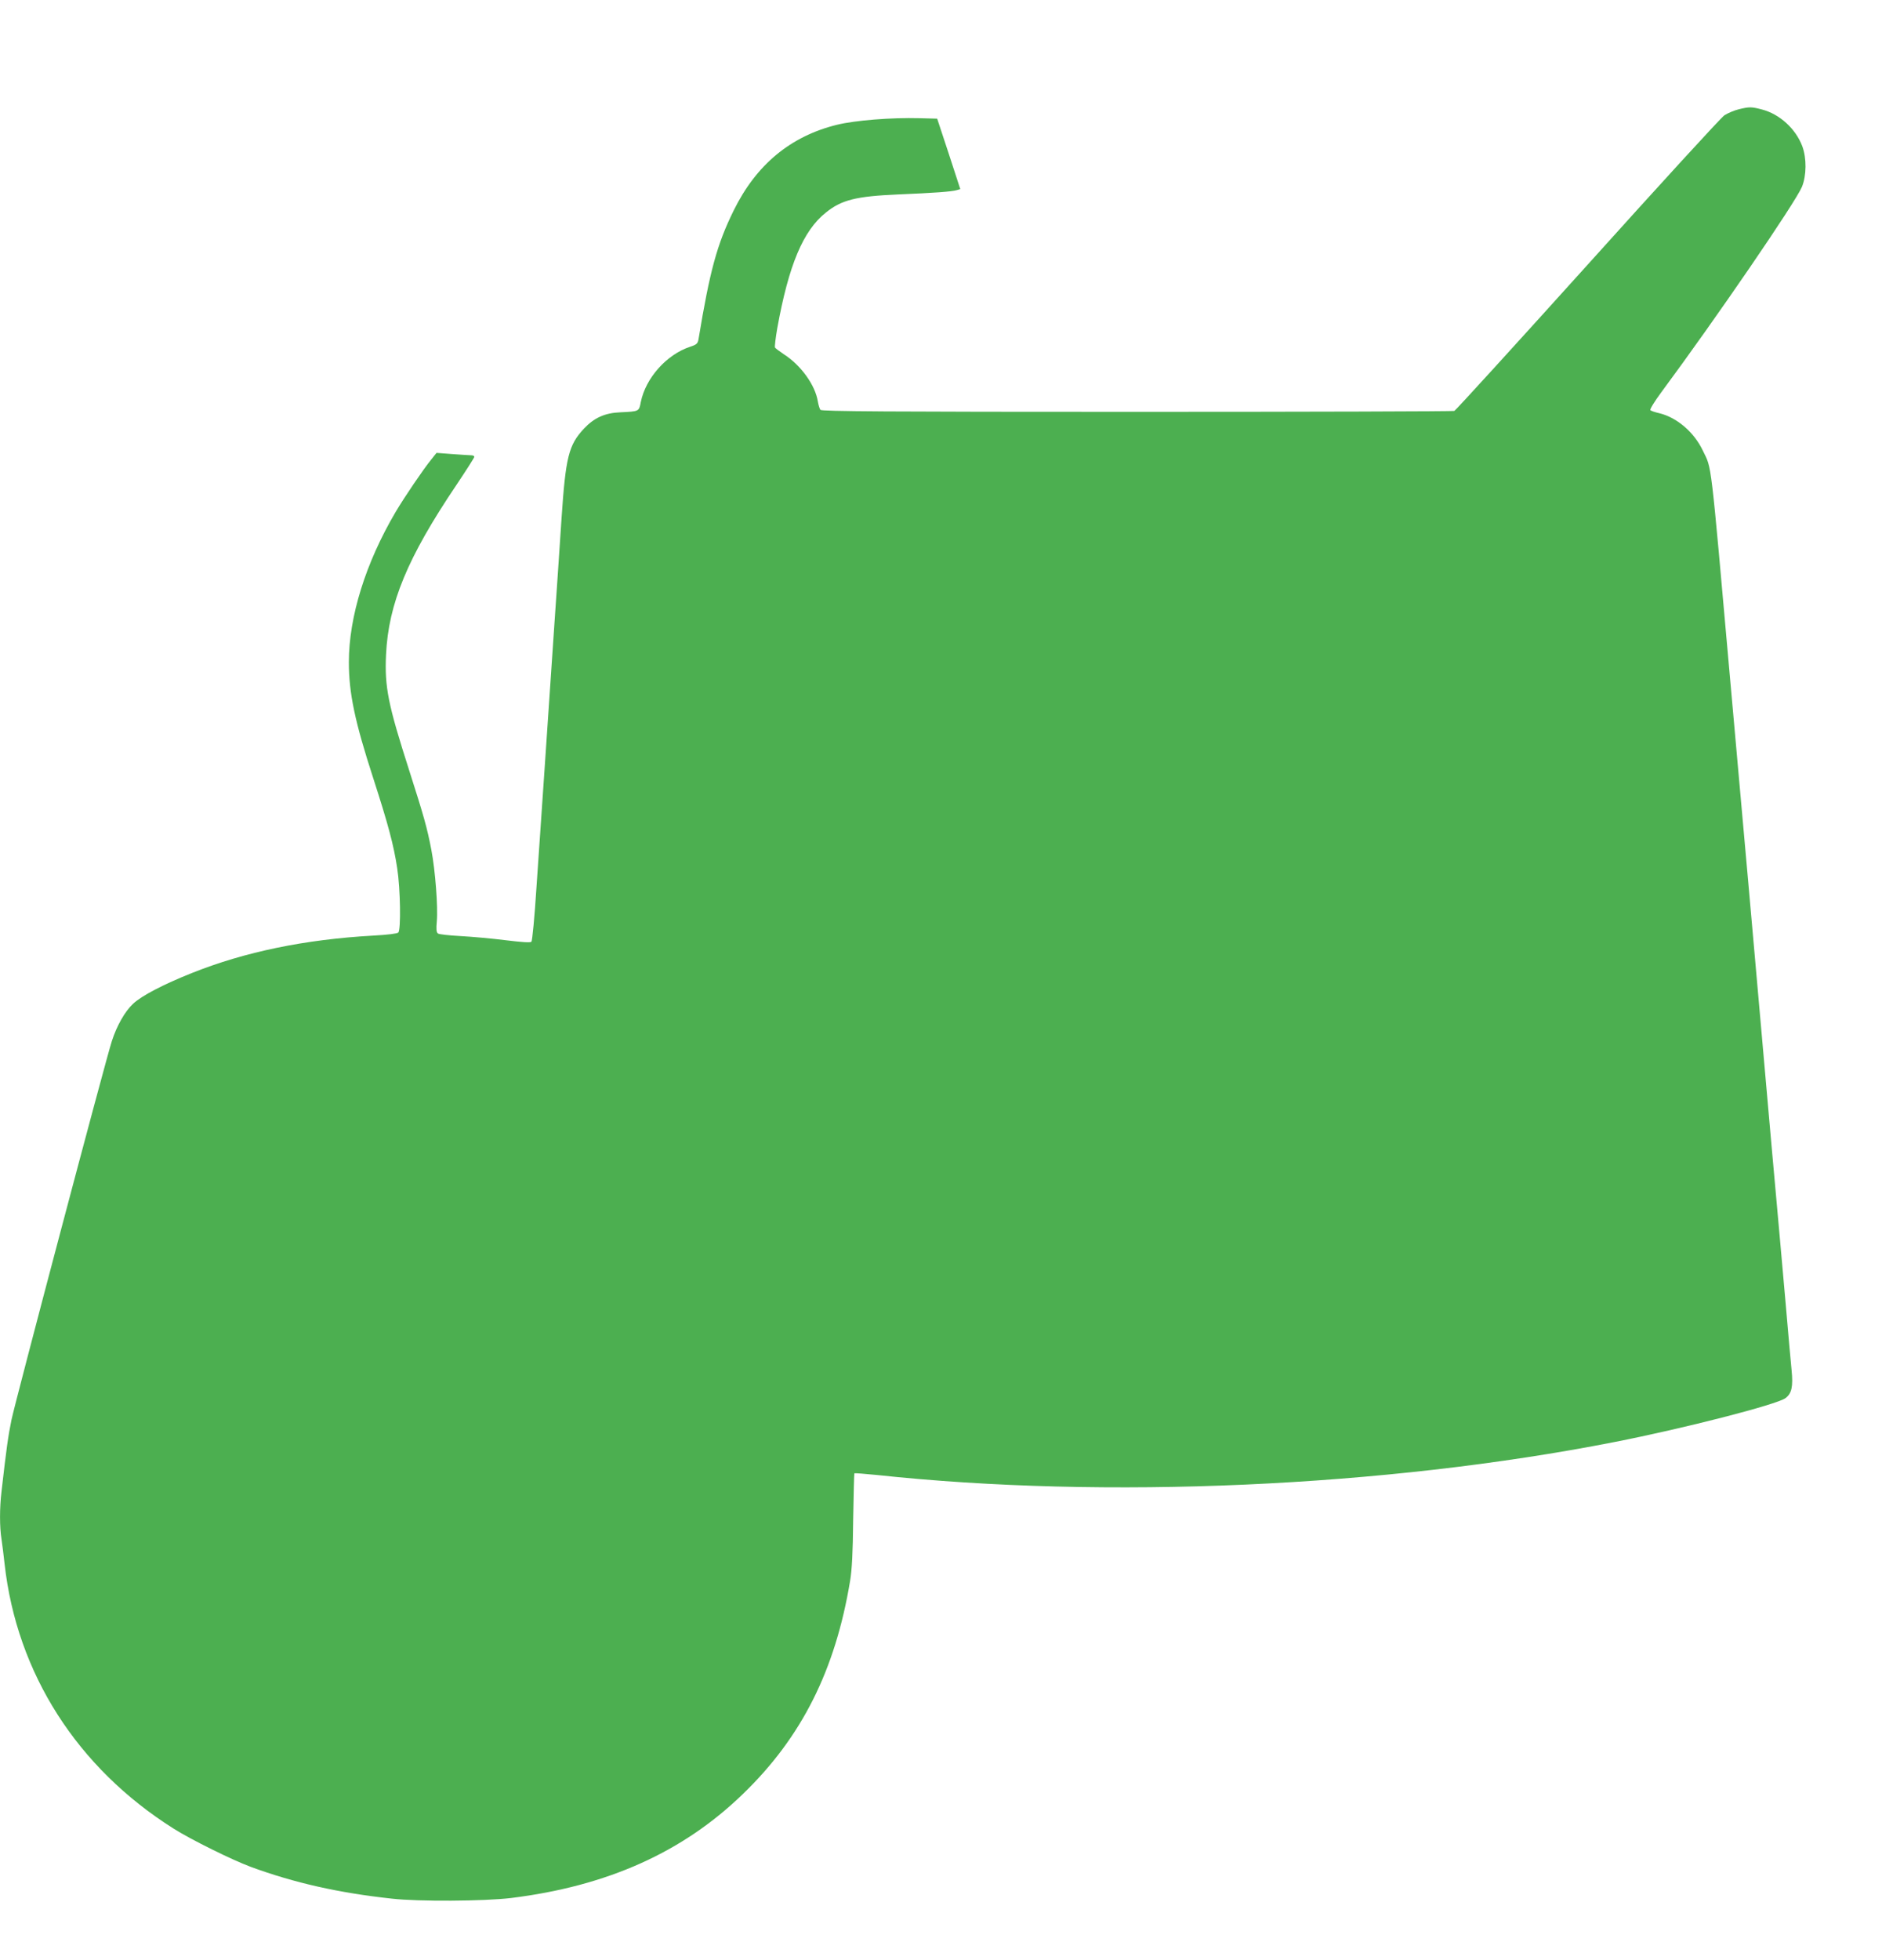 <?xml version="1.0" standalone="no"?>
<!DOCTYPE svg PUBLIC "-//W3C//DTD SVG 20010904//EN"
 "http://www.w3.org/TR/2001/REC-SVG-20010904/DTD/svg10.dtd">
<svg version="1.0" xmlns="http://www.w3.org/2000/svg"
 width="1230pt" height="1280pt" viewBox="0 0 1230 1280"
 preserveAspectRatio="xMidYMid meet">
<g transform="translate(0,1280) scale(0.1,-0.1)"
fill="#4caf50" stroke="none">
<path d="M11363 12086 c-29 -7 -71 -25 -93 -39 -22 -15 -424 -454 -894 -976
-471 -522 -862 -951 -871 -955 -9 -3 -943 -6 -2075 -6 -1634 0 -2060 3 -2068
13 -5 6 -13 31 -17 55 -17 107 -111 237 -222 308 -28 19 -54 38 -58 44 -3 5 4
63 15 127 75 413 169 637 318 755 103 83 198 106 472 118 238 10 348 18 383
28 l23 7 -75 230 -76 230 -115 3 c-186 5 -421 -14 -540 -43 -304 -75 -528
-261 -675 -560 -109 -221 -156 -394 -230 -842 -5 -27 -12 -34 -55 -48 -154
-51 -290 -204 -322 -361 -12 -62 -10 -61 -134 -67 -101 -4 -171 -36 -237 -106
-101 -108 -120 -186 -147 -586 -11 -165 -33 -498 -50 -740 -16 -242 -43 -640
-60 -885 -17 -245 -41 -599 -54 -788 -12 -189 -27 -347 -33 -353 -7 -7 -63 -3
-169 10 -87 11 -220 23 -294 27 -74 4 -141 11 -148 17 -10 8 -12 28 -7 81 8
90 -10 330 -36 466 -28 145 -48 216 -144 516 -139 433 -162 546 -152 759 16
333 140 633 459 1106 65 97 118 180 118 185 0 5 -8 10 -17 10 -10 0 -66 4
-124 8 l-106 8 -35 -44 c-50 -61 -177 -248 -233 -343 -195 -331 -305 -683
-305 -980 0 -202 39 -388 160 -760 97 -300 133 -434 156 -586 21 -136 25 -402
7 -420 -7 -7 -70 -15 -165 -20 -445 -25 -837 -106 -1183 -244 -188 -75 -330
-149 -385 -201 -53 -49 -107 -144 -139 -244 -38 -114 -630 -2350 -656 -2474
-22 -107 -33 -187 -65 -467 -13 -108 -13 -234 0 -313 5 -33 14 -106 20 -161
80 -715 475 -1332 1105 -1729 114 -72 381 -204 505 -250 284 -104 571 -169
920 -207 176 -20 604 -17 780 4 630 78 1123 299 1516 680 383 370 603 806 700
1392 12 72 18 183 20 399 3 165 6 301 8 303 2 2 68 -3 147 -11 1492 -160 3320
-79 4819 215 455 89 1063 245 1119 287 41 30 51 76 40 184 -5 51 -23 248 -39
438 -17 190 -35 392 -40 450 -5 58 -28 308 -50 555 -149 1690 -180 2035 -220
2480 -16 182 -39 434 -50 560 -134 1506 -121 1396 -181 1522 -57 120 -169 216
-284 244 -27 6 -54 15 -59 20 -5 4 26 55 71 116 358 483 878 1242 920 1343 30
74 31 187 2 265 -43 114 -148 210 -264 240 -69 18 -82 18 -152 1z"/>
</g>
</svg>
